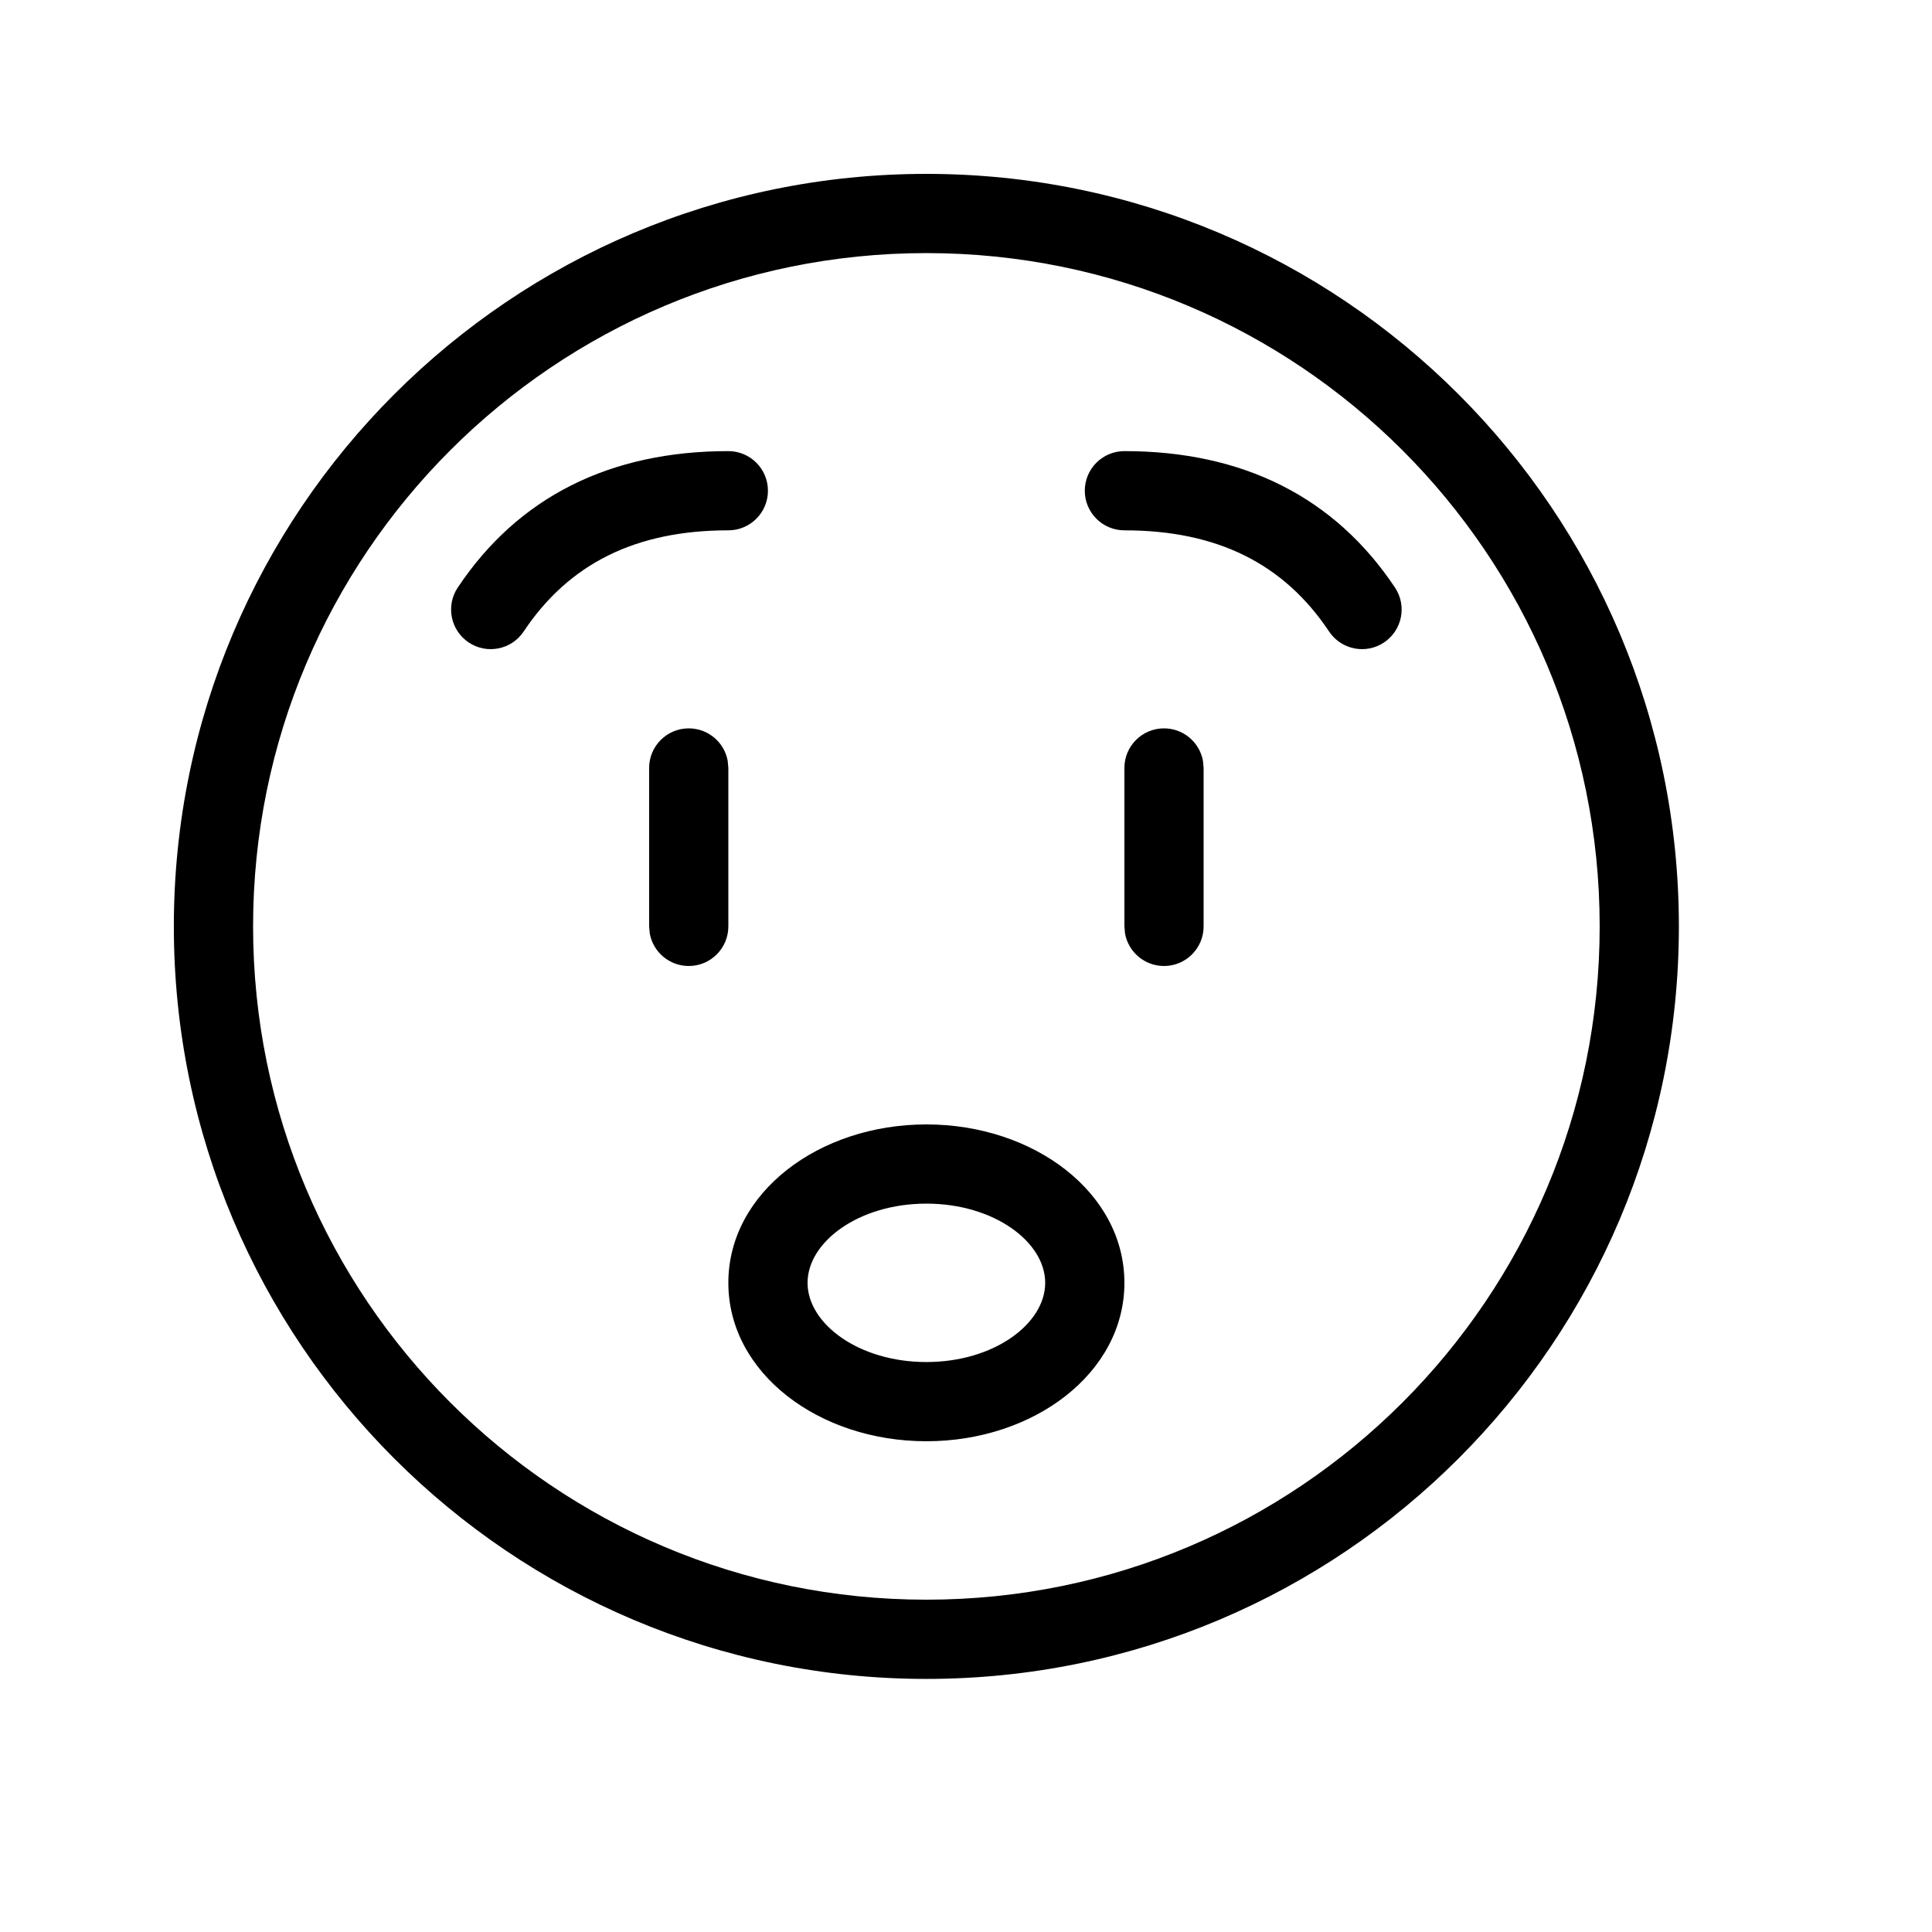 <?xml version="1.0" encoding="UTF-8"?>
<!-- Uploaded to: ICON Repo, www.svgrepo.com, Generator: ICON Repo Mixer Tools -->
<svg fill="#000000" width="800px" height="800px" version="1.1" viewBox="144 144 512 512" xmlns="http://www.w3.org/2000/svg">
 <path d="m389.5 190.08c110.15 0 199.42 89.277 199.42 199.43 0 110.15-89.273 199.42-199.42 199.42-110.15 0-199.43-89.273-199.43-199.42 0-110.15 89.277-199.43 199.43-199.43zm0 20.992c-98.555 0-178.43 79.879-178.43 178.43 0 98.555 79.879 178.43 178.43 178.43 98.555 0 178.43-79.875 178.43-178.43 0-98.555-79.875-178.43-178.43-178.43zm0 230.91c28.438 0 52.48 18.031 52.48 41.98 0 23.953-24.043 41.984-52.48 41.984s-52.48-18.031-52.48-41.984c0-23.949 24.043-41.98 52.48-41.98zm0 20.992c-17.941 0-31.488 10.16-31.488 20.988 0 10.832 13.547 20.992 31.488 20.992s31.488-10.16 31.488-20.992c0-10.828-13.547-20.988-31.488-20.988zm-62.977-125.95c5.152 0 9.438 3.711 10.324 8.609l0.172 1.887v41.984c0 5.797-4.699 10.496-10.496 10.496-5.152 0-9.438-3.715-10.328-8.609l-0.168-1.887v-41.984c0-5.797 4.699-10.496 10.496-10.496zm125.95 0c5.152 0 9.438 3.711 10.324 8.609l0.172 1.887v41.984c0 5.797-4.699 10.496-10.496 10.496-5.156 0-9.441-3.715-10.328-8.609l-0.168-1.887v-41.984c0-5.797 4.699-10.496 10.496-10.496zm-10.496-73.473c31.395 0 55.703 12.152 71.707 36.16 3.215 4.824 1.914 11.34-2.91 14.555s-11.34 1.914-14.555-2.91c-11.984-17.977-29.66-26.812-54.242-26.812-5.797 0-10.496-4.699-10.496-10.496s4.699-10.496 10.496-10.496zm-104.96 0c5.797 0 10.496 4.699 10.496 10.496s-4.699 10.496-10.496 10.496c-24.582 0-42.258 8.836-54.242 26.812-3.215 4.824-9.734 6.125-14.555 2.91-4.824-3.215-6.129-9.73-2.914-14.555 16.008-24.008 40.316-36.16 71.711-36.16z"/>
</svg>